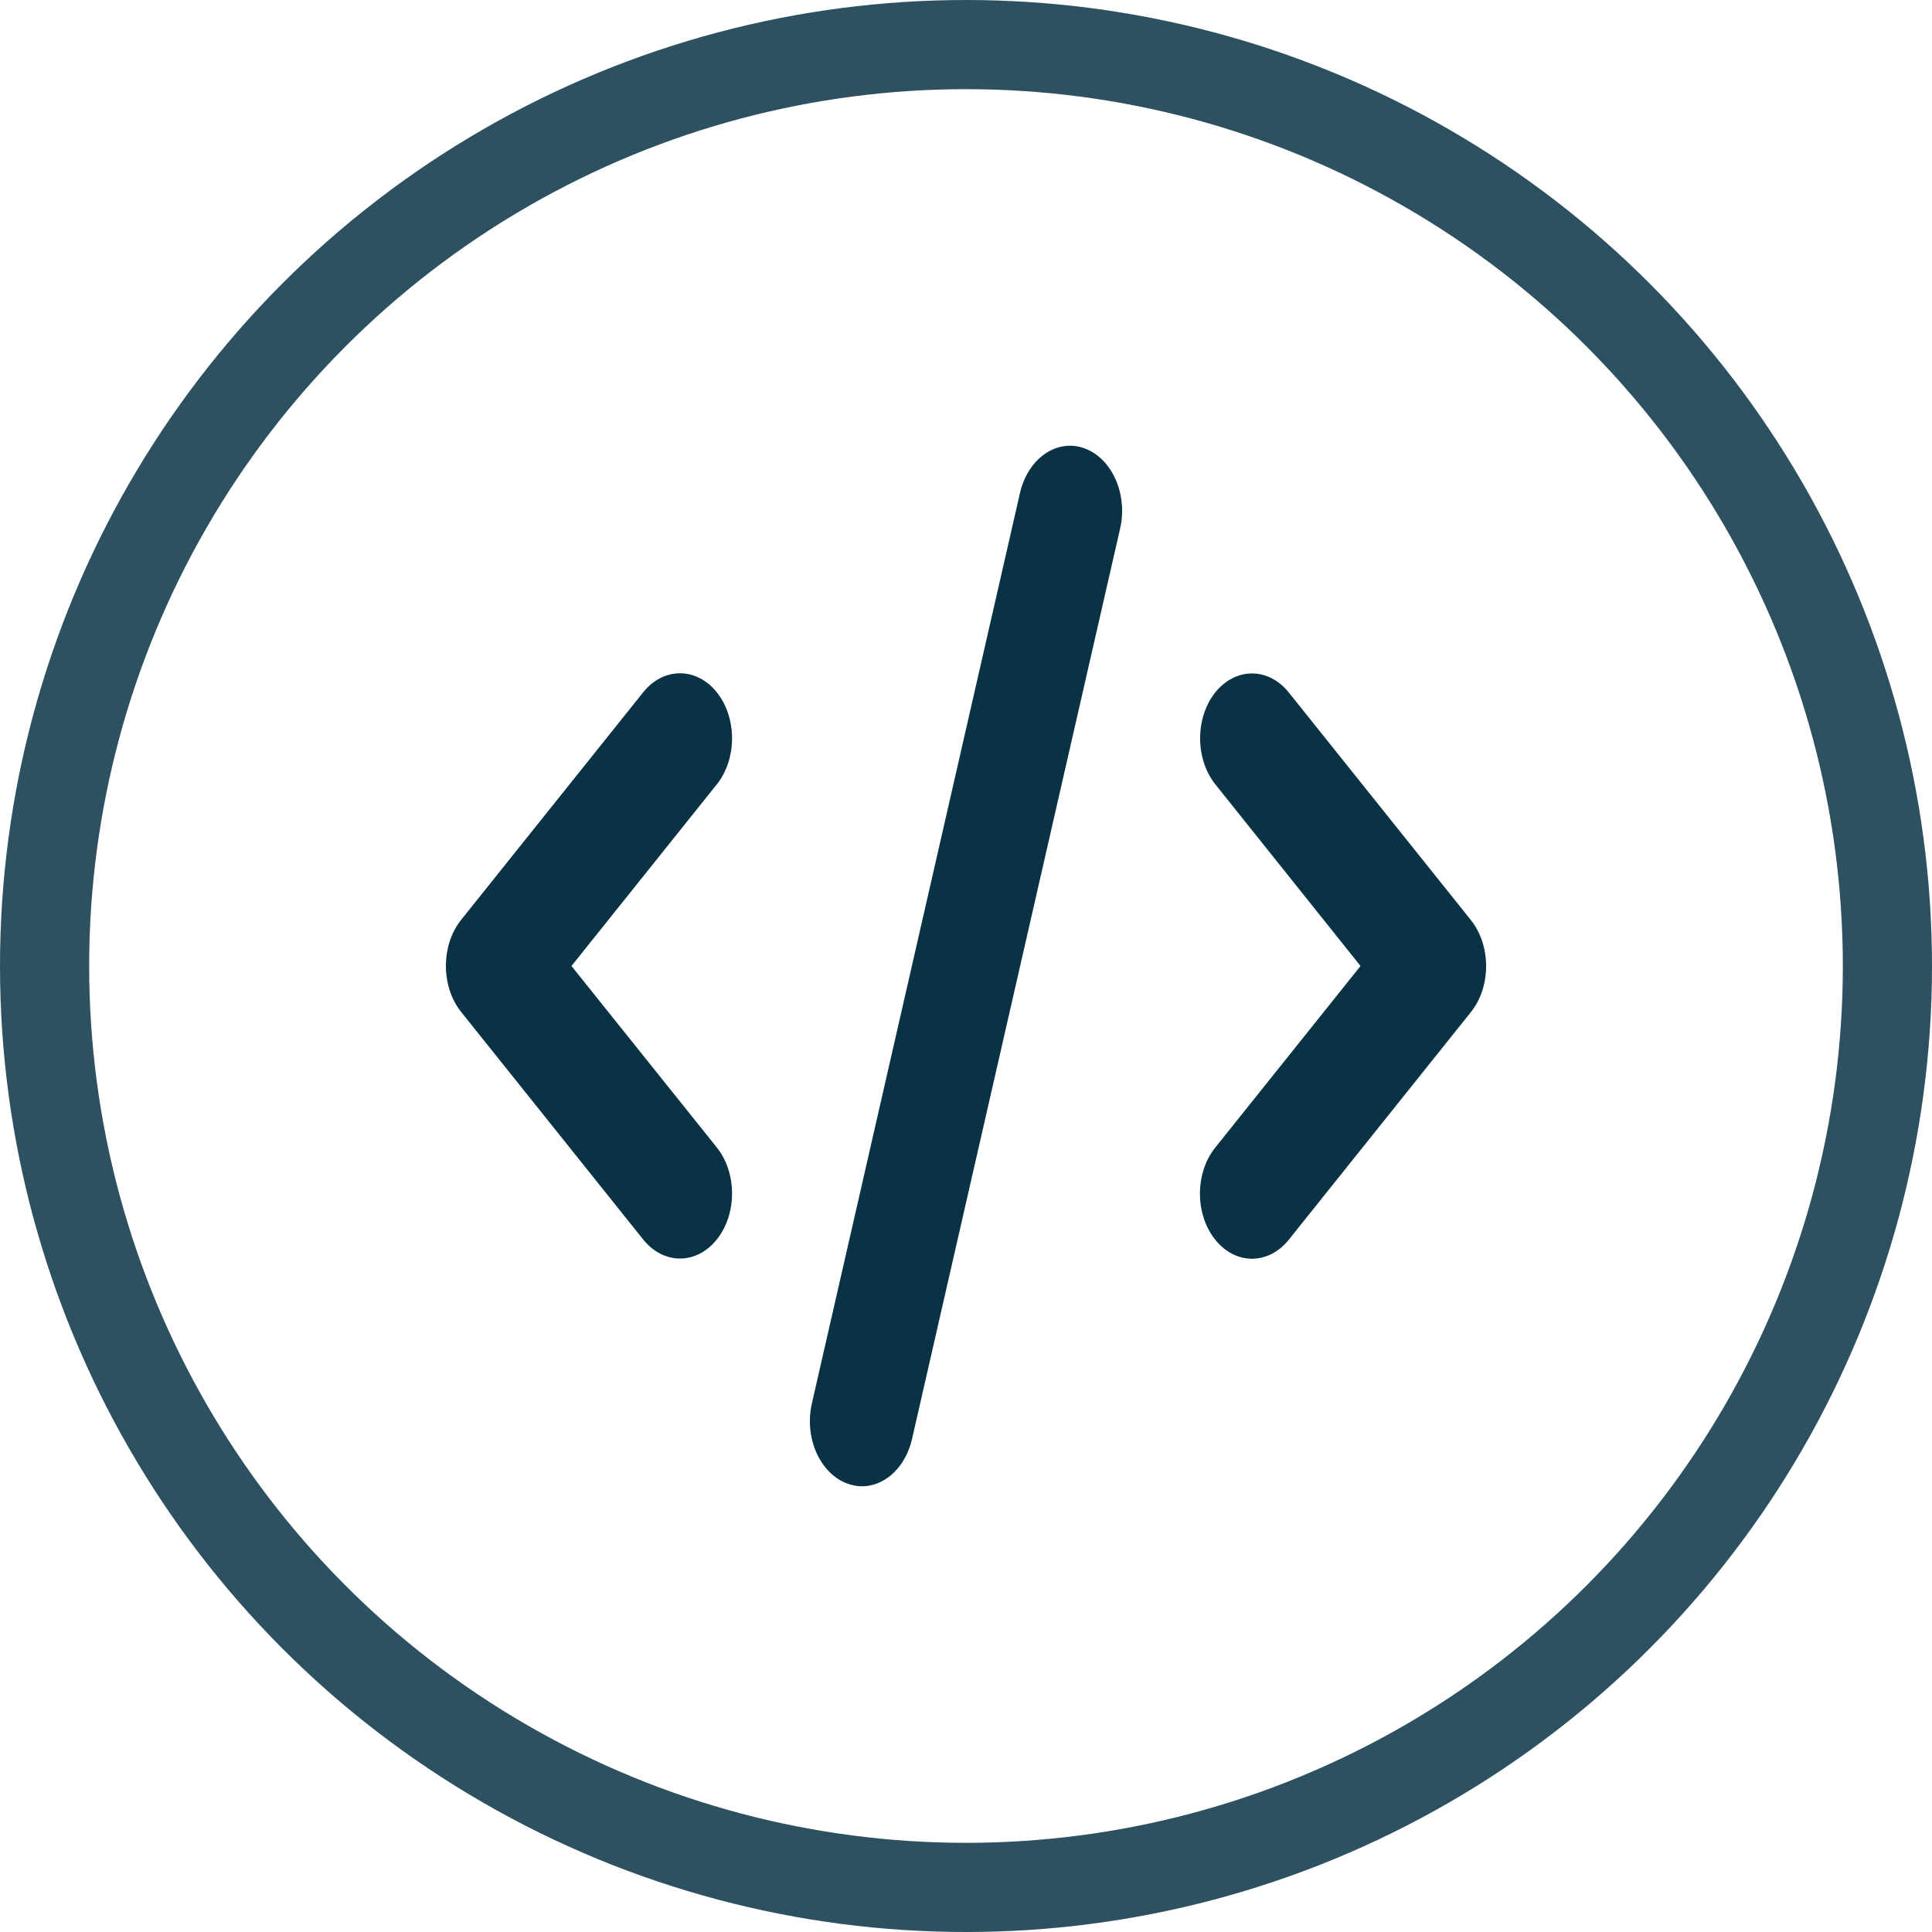 <svg width="65" height="65" viewBox="0 0 65 65" fill="none" xmlns="http://www.w3.org/2000/svg">
<g clip-path="url(#clip0_1450_110)">
<path d="M36.481 15.082C35.552 14.747 34.584 15.424 34.316 16.586L27.316 47.211C27.048 48.373 27.589 49.583 28.519 49.918C29.448 50.253 30.416 49.576 30.684 48.414L37.684 17.789C37.952 16.627 37.411 15.417 36.481 15.082ZM40.889 23.292C40.206 24.146 40.206 25.534 40.889 26.389L45.773 32.5L40.884 38.611C40.2 39.466 40.2 40.854 40.884 41.708C41.567 42.562 42.677 42.562 43.361 41.708L49.486 34.052C50.17 33.197 50.17 31.81 49.486 30.955L43.361 23.299C42.677 22.444 41.567 22.444 40.884 23.299L40.889 23.292ZM24.116 23.292C23.433 22.438 22.323 22.438 21.639 23.292L15.514 30.948C14.831 31.803 14.831 33.191 15.514 34.045L21.639 41.701C22.323 42.556 23.433 42.556 24.116 41.701C24.8 40.847 24.8 39.459 24.116 38.605L19.227 32.5L24.116 26.389C24.8 25.534 24.8 24.146 24.116 23.292Z" fill="#093345"/>
</g>
<circle cx="32.5" cy="32.5" r="31" stroke="#093345" stroke-opacity="0.85" stroke-width="3"/>
<defs>
<clipPath id="clip0_1450_110">
<rect width="35" height="35" fill="white" transform="translate(15 15)"/>
</clipPath>
</defs>
</svg>
